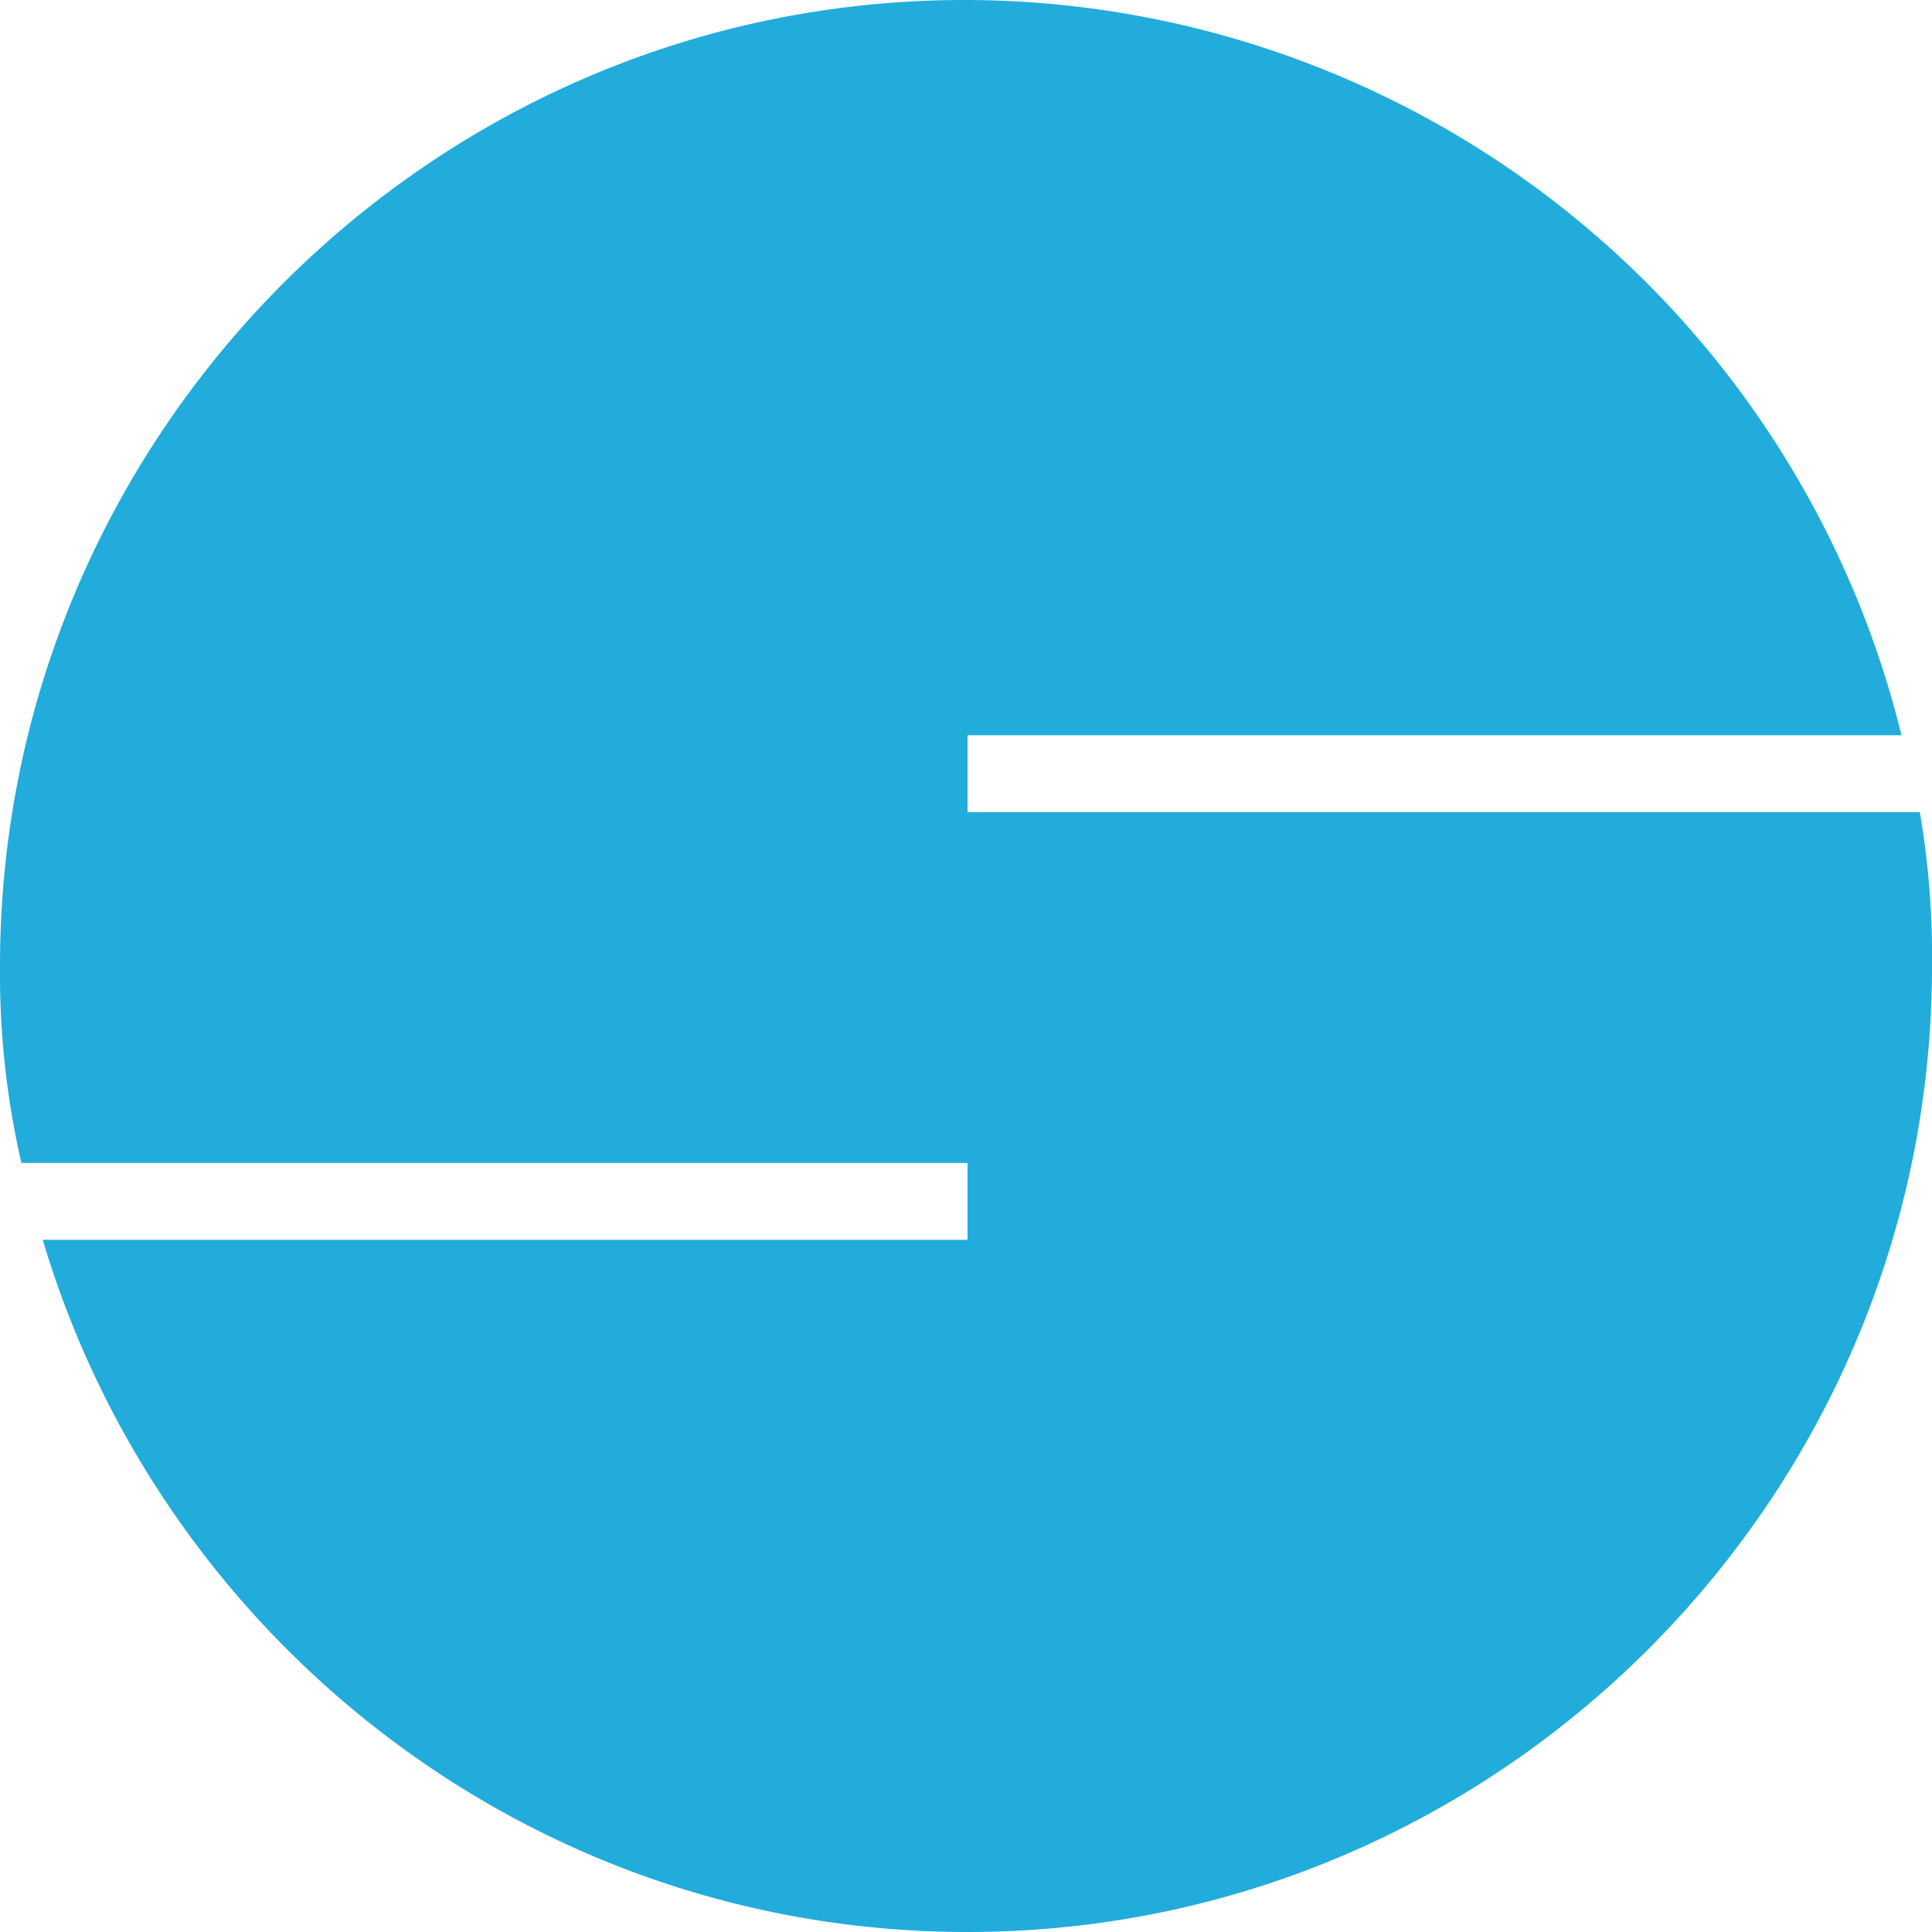<svg xmlns="http://www.w3.org/2000/svg" width="180" height="180" viewBox="0 0 180 180">
  <path id="パス_1882" data-name="パス 1882" d="M90.142-69.831V-77h87.014a89.927,89.927,0,0,0-87.3-68.5C40.379-145.5,0-105.086,0-55.5A78.835,78.835,0,0,0,1.991-37.156H90.142v7.166H3.981C15.071,7.271,49.479,34.5,90.142,34.5,139.621,34.5,180-5.914,180-55.5a79.074,79.074,0,0,0-1.137-14.331Z" transform="translate(0 145.5)" fill="#21acdc"/>
</svg>

